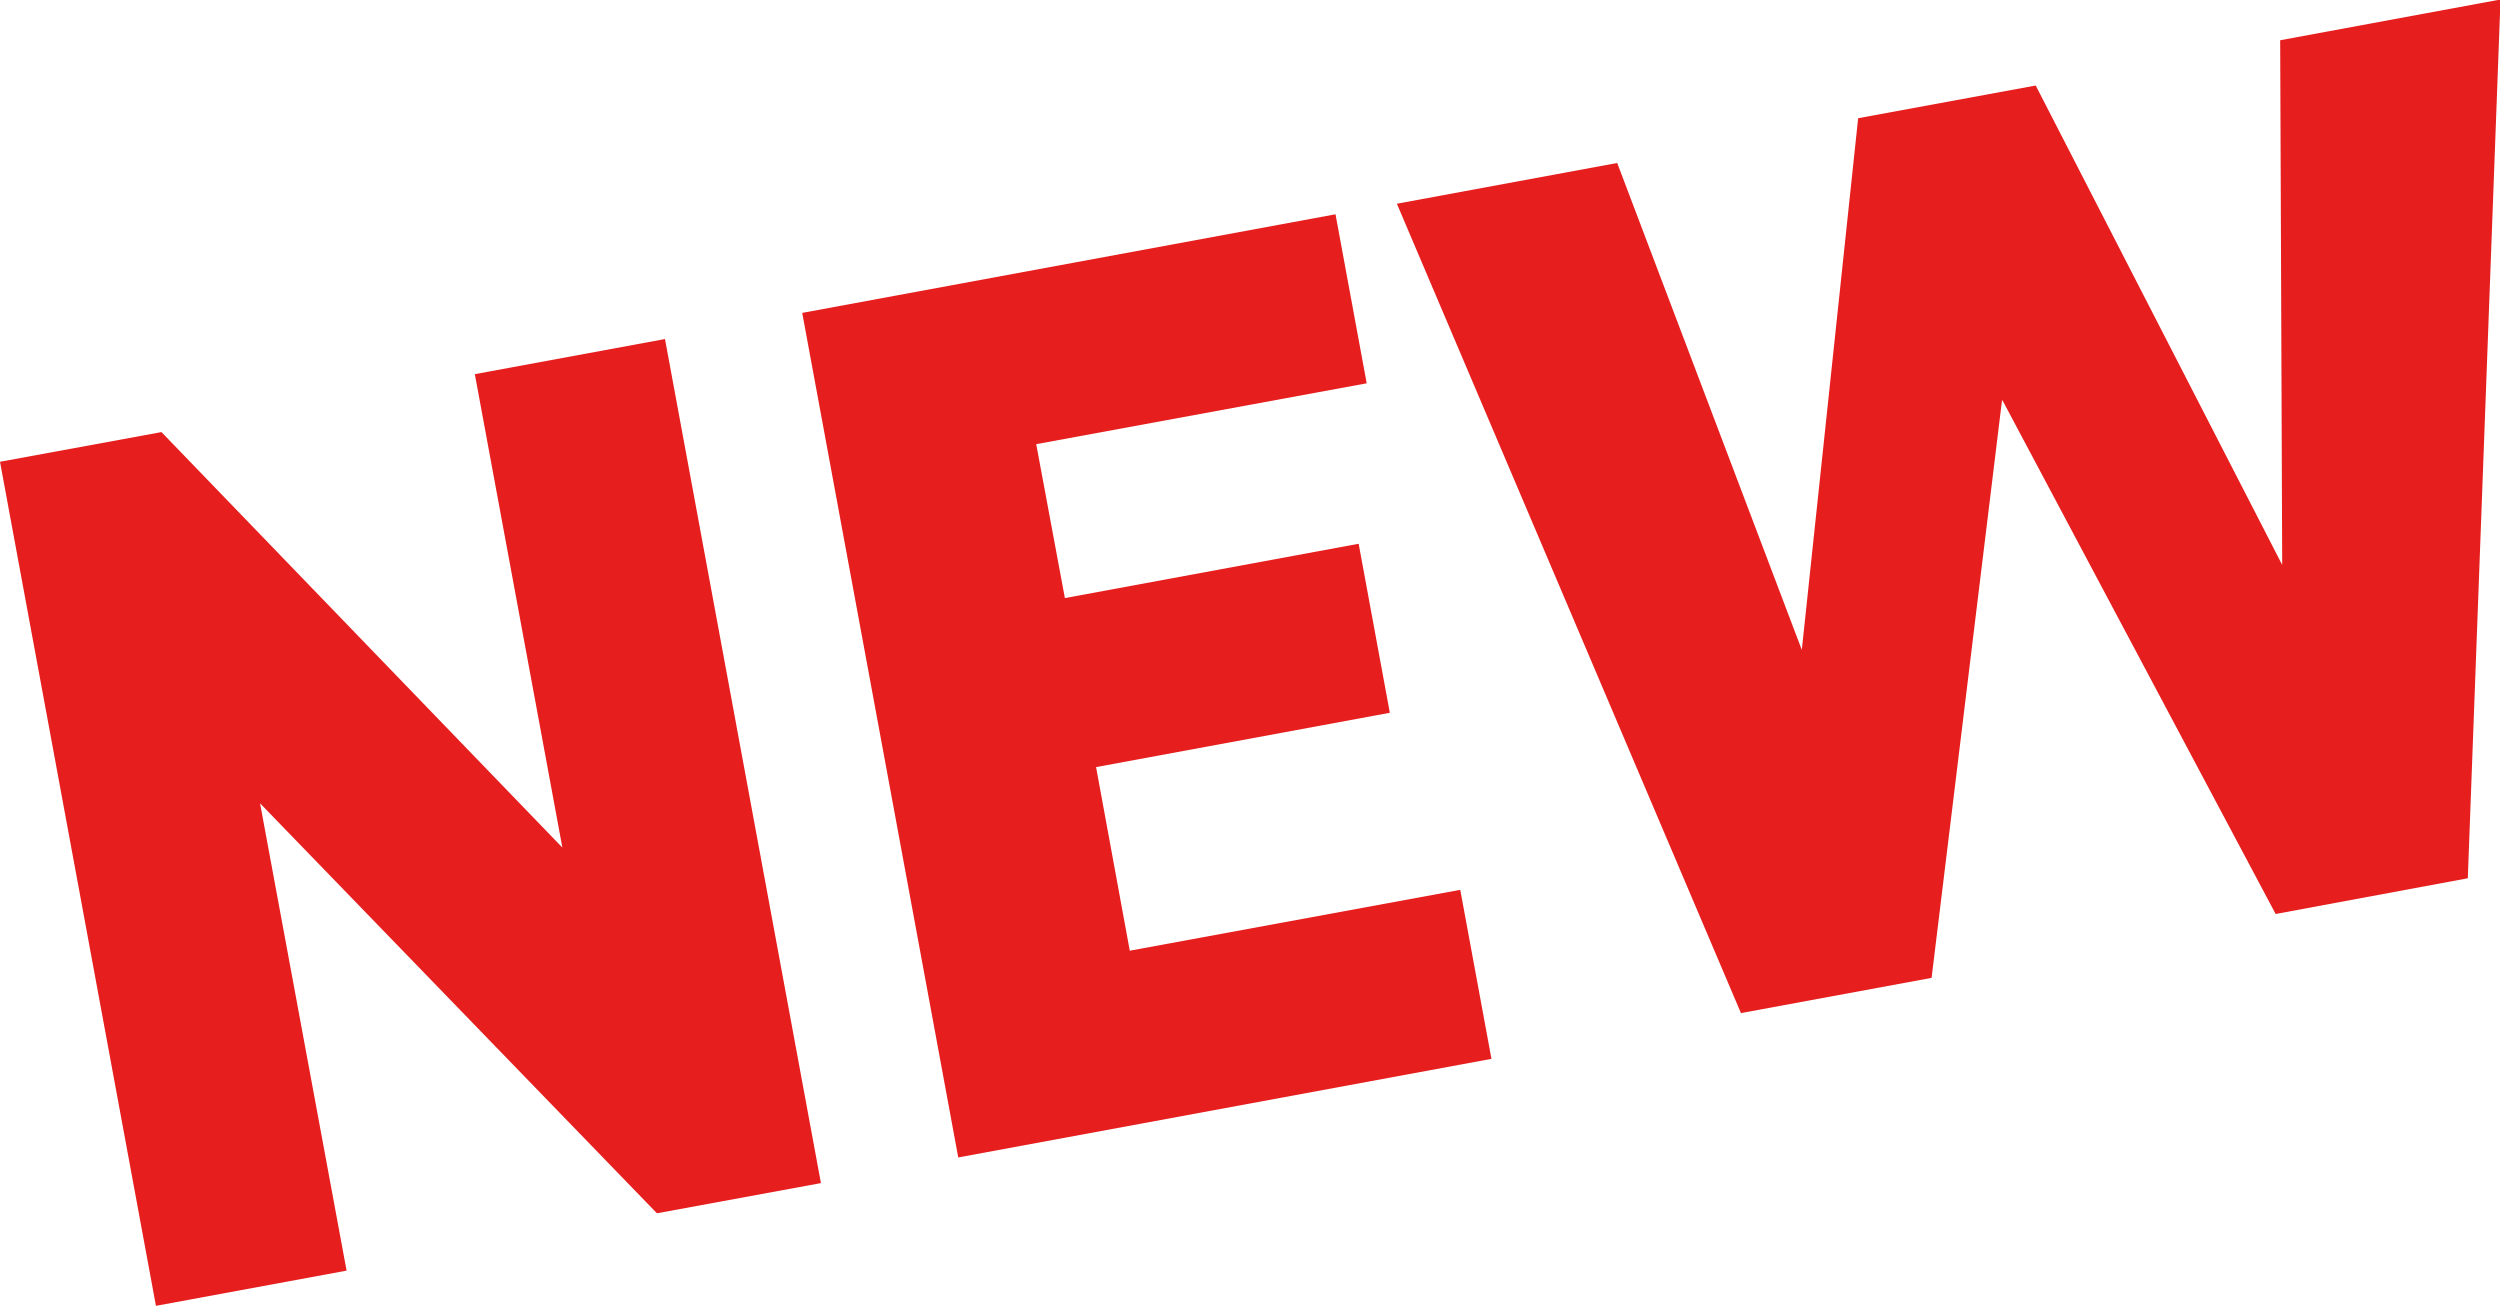 <?xml version="1.0" encoding="UTF-8"?><svg id="_レイヤー_2" xmlns="http://www.w3.org/2000/svg" viewBox="0 0 49.7 25.96"><defs><style>.cls-1{fill:#e61e1e;stroke-width:0px;}</style></defs><g id="_レイヤー_1-2"><path class="cls-1" d="m9.44,7.44l1.74,9.41L3.21,8.59l-3.21.59,3.1,16.78,3.79-.7-1.72-9.29,7.89,8.15,3.26-.6-3.1-16.78-3.79.7Z"/><path class="cls-1" d="m15.95,6.23l3.1,16.78,10.6-1.96-.62-3.36-6.57,1.21-.67-3.65,5.84-1.08-.62-3.36-5.84,1.08-.57-3.06,6.57-1.21-.62-3.36-10.6,1.96Z"/><path class="cls-1" d="m39.81,7.96l5.43,10.21,3.82-.71.65-17.47-4.38.81.04,10.43-4.9-9.53-3.53.65-1.12,10.57-3.67-9.68-4.38.81,6.84,16.09,3.79-.7,1.4-11.48Z"/></g></svg>